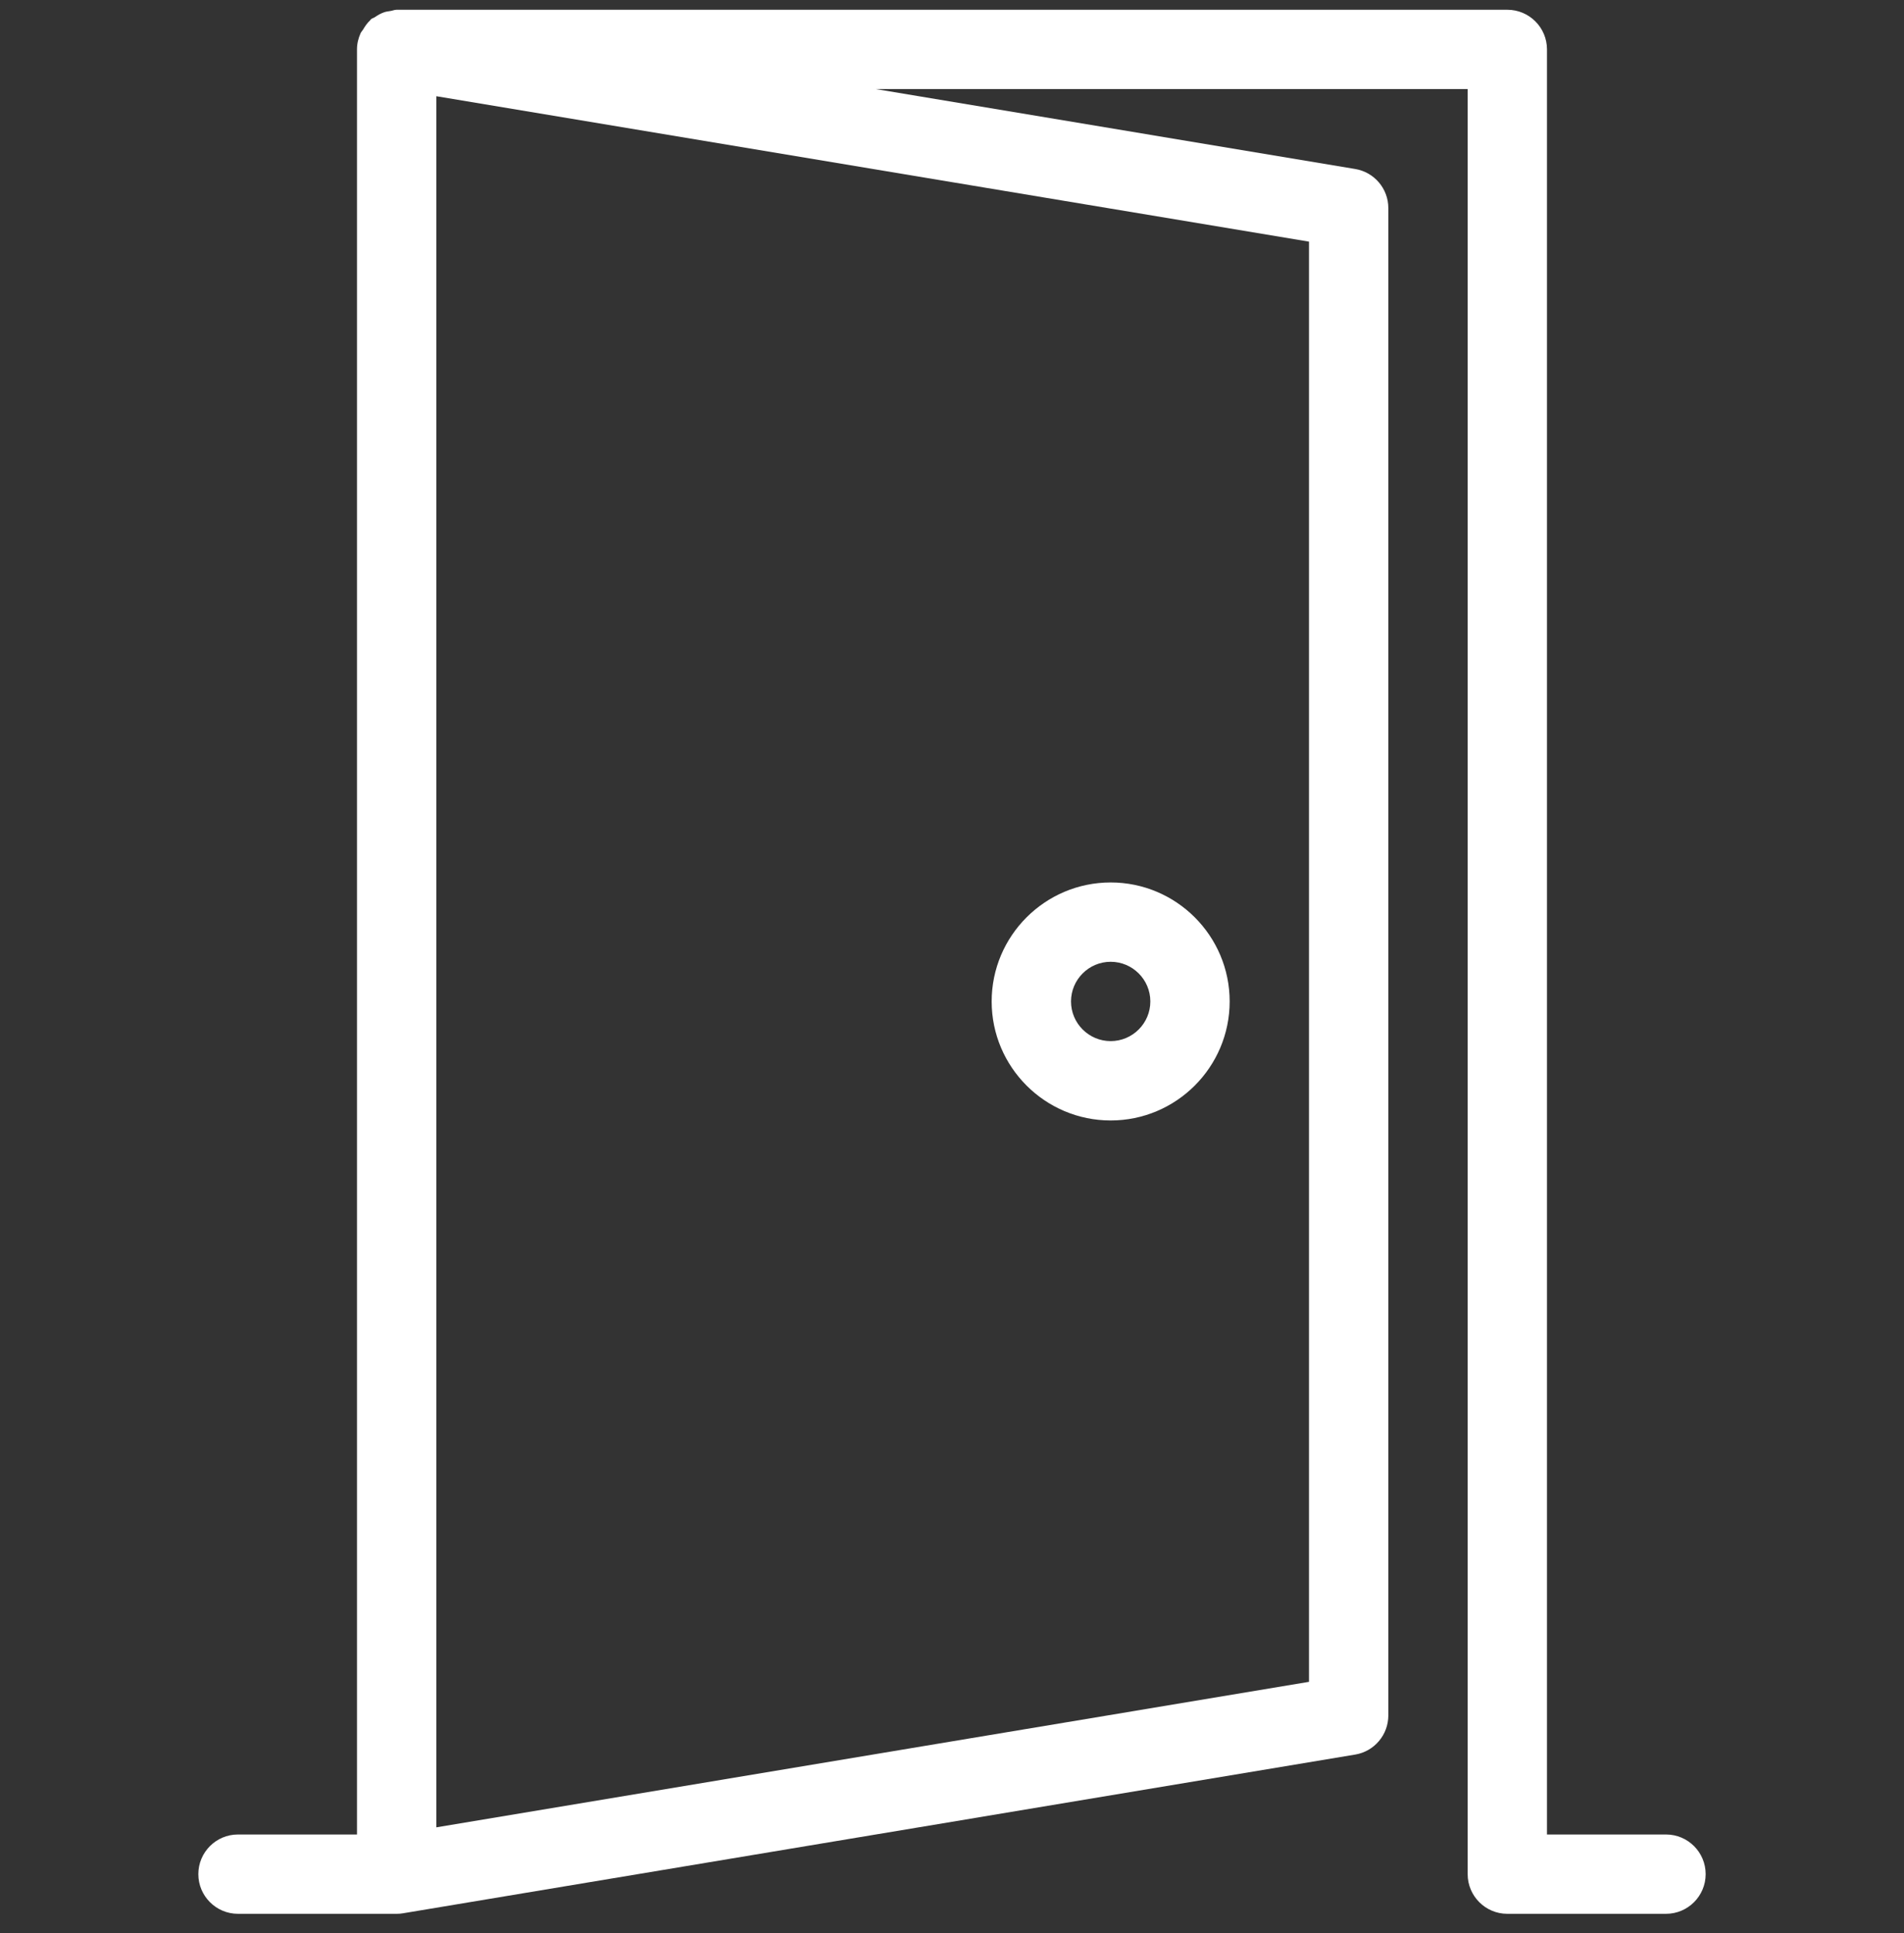 <svg width="65" height="66" viewBox="0 0 65 66" fill="none" xmlns="http://www.w3.org/2000/svg">
<rect x="0" y="0" width="65" height="66" fill="#333333" stroke="none"/>
<g clip-path="url(#clip0_3025_2620)">
<path d="M37.917 38.25C40.157 38.25 41.979 36.427 41.979 34.187C41.979 31.947 40.157 30.125 37.917 30.125C35.677 30.125 33.854 31.947 33.854 34.187C33.854 36.427 35.677 38.25 37.917 38.25ZM37.917 32.833C38.662 32.833 39.271 33.44 39.271 34.187C39.271 34.935 38.662 35.541 37.917 35.541C37.172 35.541 36.563 34.935 36.563 34.187C36.563 33.44 37.172 32.833 37.917 32.833Z" fill="white"/>
<path d="M56.875 62.625H52.812V1.687C52.812 0.94 52.206 0.333 51.458 0.333H13.542C13.466 0.333 13.398 0.366 13.325 0.376C13.255 0.387 13.187 0.395 13.119 0.417C13 0.458 12.897 0.517 12.794 0.588C12.754 0.615 12.705 0.623 12.667 0.655C12.653 0.666 12.648 0.682 12.634 0.696C12.537 0.785 12.461 0.896 12.393 1.013C12.366 1.056 12.328 1.091 12.309 1.137C12.233 1.308 12.187 1.489 12.187 1.687V62.625H8.125C7.377 62.625 6.771 63.231 6.771 63.979C6.771 64.726 7.377 65.333 8.125 65.333H13.542C13.615 65.333 13.691 65.328 13.764 65.314L46.264 59.897C46.58 59.845 46.867 59.682 47.074 59.437C47.282 59.193 47.395 58.883 47.396 58.562V7.104C47.396 6.44 46.916 5.877 46.264 5.769L29.903 3.041H50.104V63.979C50.104 64.726 50.711 65.333 51.458 65.333H56.875C57.622 65.333 58.229 64.726 58.229 63.979C58.229 63.231 57.622 62.625 56.875 62.625ZM44.687 8.249V57.414L14.896 62.381V3.285L44.687 8.249Z" fill="white"/>
</g>
<defs>
<clipPath id="clip0_3025_2620">
<rect width="65" height="65" fill="white" transform="translate(0 0.333)"/>
</clipPath>
</defs>
</svg>
